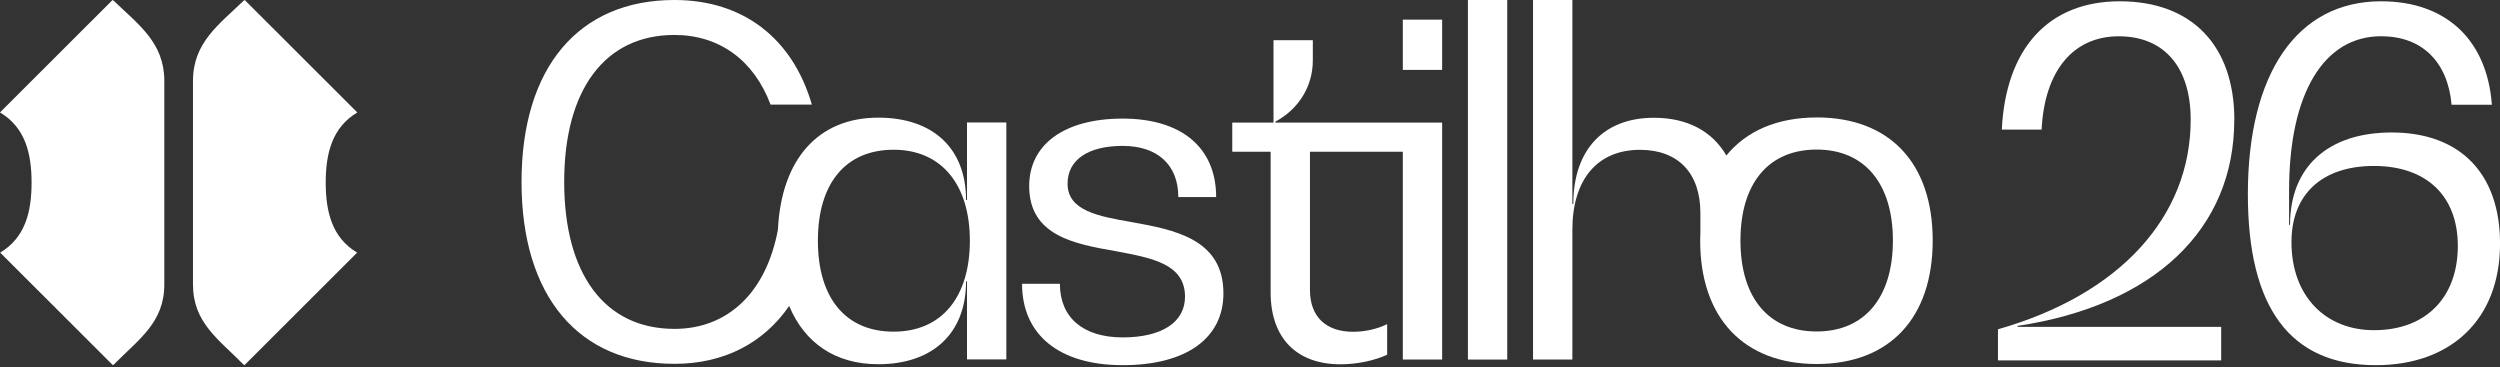<?xml version="1.0" encoding="UTF-8"?>
<svg xmlns="http://www.w3.org/2000/svg" width="286" height="42" viewBox="0 0 286 42" fill="none">
  <rect x="0" y="0" width="286" height="42" fill="#333333" stroke="none"/>
  <g clip-path="url(#clip0_291_902)">
    <path d="M129.422 25.398C125.582 24.74 122.129 24.082 122.129 21.014C122.129 18.278 124.487 16.69 128.436 16.69C132.385 16.69 134.798 18.827 134.798 22.548H139.128C139.128 16.853 135.125 13.567 128.436 13.567C121.748 13.567 117.739 16.526 117.739 21.291C117.739 26.986 122.952 27.916 127.668 28.738C131.726 29.505 135.566 30.163 135.566 33.943C135.566 36.848 132.935 38.599 128.436 38.599C123.937 38.599 121.252 36.353 121.252 32.464H116.922C116.922 38.322 121.198 41.776 128.441 41.776C135.685 41.776 139.96 38.708 139.96 33.562C139.96 27.318 134.312 26.279 129.432 25.403L129.422 25.398Z" fill="white"></path>
    <path d="M164.981 2.247L160.482 2.247V7.996L164.981 7.996V2.247Z" fill="white"></path>
    <path d="M160.482 14.023L145.911 14.023V13.914C148.542 12.489 150.187 9.916 150.187 6.902V4.602L145.688 4.602V14.023H140.971V17.362H145.361V33.463C145.361 38.668 148.324 41.677 153.367 41.677C155.29 41.677 157.262 41.236 158.689 40.583V37.08C157.594 37.629 156.167 37.956 154.794 37.956C151.668 37.956 149.86 36.204 149.86 33.191V17.362L160.482 17.362V41.133L164.981 41.133V14.023H160.482Z" fill="white"></path>
    <path d="M172.427 0L167.929 0V41.133H172.427V0Z" fill="white"></path>
    <path d="M207.828 13.439C203.319 13.439 199.791 14.977 197.497 17.788C195.882 15.007 193.038 13.473 189.203 13.473C183.446 13.473 179.988 17.145 179.988 23.33H179.879V0L175.38 0V41.133H179.879V26.289C179.879 20.539 182.733 17.14 187.613 17.14C192.003 17.14 194.525 19.822 194.525 24.369V26.536C194.51 26.858 194.5 27.179 194.5 27.511C194.5 36.383 199.489 41.642 207.828 41.642C216.166 41.642 221.101 36.383 221.101 27.511C221.101 18.639 216.166 13.434 207.828 13.434V13.439ZM207.828 37.921C202.343 37.921 199.108 34.087 199.108 27.516C199.108 20.945 202.343 17.11 207.828 17.11C213.312 17.11 216.548 20.999 216.548 27.516C216.548 34.032 213.312 37.921 207.828 37.921Z" fill="white"></path>
    <path d="M110.625 22.88H110.516C110.516 16.967 106.731 13.459 100.478 13.459C93.591 13.459 89.385 18.223 88.993 26.279C87.666 33.424 83.286 37.624 77.157 37.624C69.205 37.624 64.543 31.38 64.543 20.811C64.543 10.242 69.205 3.998 77.157 3.998C82.29 3.998 86.249 6.893 88.151 11.964H92.878C90.673 4.399 85.04 0 77.157 0C66.188 0 59.663 7.724 59.663 20.811C59.663 33.899 66.188 41.622 77.157 41.622C82.83 41.622 87.363 39.247 90.282 34.997C92.065 39.272 95.598 41.667 100.478 41.667C106.731 41.667 110.516 38.109 110.516 32.192H110.625V41.118H115.124V14.008H110.625V22.88ZM102.232 37.941C96.747 37.941 93.566 34.106 93.566 27.535C93.566 20.965 96.747 17.13 102.232 17.13C107.717 17.13 110.952 21.128 110.952 27.535C110.952 33.943 107.771 37.941 102.232 37.941Z" fill="white"></path>
    <path d="M273.609 15.156C266.316 15.156 261.98 19.099 261.98 25.725H261.871V21.781C261.871 10.717 265.82 4.146 272.4 4.146C277.062 4.146 280.025 7.051 280.461 11.979L285.069 11.979C284.519 4.532 279.802 0.148 272.4 0.148C262.803 0.148 257.155 8.362 257.155 22.221C257.155 35.2 261.98 41.776 271.8 41.776C280.302 41.776 286.005 36.63 286.005 27.862C286.005 19.866 281.452 15.156 273.609 15.156ZM271.577 37.773C266.093 37.773 262.144 33.938 262.144 27.694C262.144 22.216 265.652 18.985 271.577 18.985C277.503 18.985 281.174 22.325 281.174 28.134C281.174 33.943 277.607 37.773 271.577 37.773Z" fill="white"></path>
    <path d="M12.991 0.074L12.877 0L0 12.86C2.874 14.572 3.612 17.526 3.612 20.885C3.612 24.245 2.884 27.184 0.02 28.901L12.912 41.776L13.021 41.702C15.884 38.797 18.797 36.902 18.797 32.543L18.797 9.253C18.797 4.884 15.845 2.82 12.996 0.074H12.991Z" fill="white"></path>
    <path d="M40.87 12.86L27.993 0L27.879 0.074C25.03 2.82 22.077 4.884 22.077 9.253L22.077 32.543C22.077 36.902 24.99 38.797 27.854 41.702L27.963 41.776L40.855 28.901C37.991 27.189 37.263 24.24 37.263 20.89C37.263 17.541 38.001 14.577 40.875 12.865L40.87 12.86Z" fill="white"></path>
    <path d="M255.609 13.731C255.609 5.185 250.729 0.148 242.499 0.148C234.27 0.148 229.449 5.626 229.008 14.829H233.561C233.888 8.09 237.183 4.151 242.39 4.151C247.597 4.151 250.615 7.709 250.615 13.681C250.615 24.854 242.445 33.725 228.567 37.669V41.227L254.103 41.227V37.392L230.811 37.392V37.283C246.443 34.928 255.599 26.219 255.599 13.731H255.609Z" fill="white"></path>
  </g>
  <defs>
    <clipPath id="clip0_291_902">
      <rect width="286" height="41.771" fill="white"></rect>
    </clipPath>
  </defs>
</svg>

